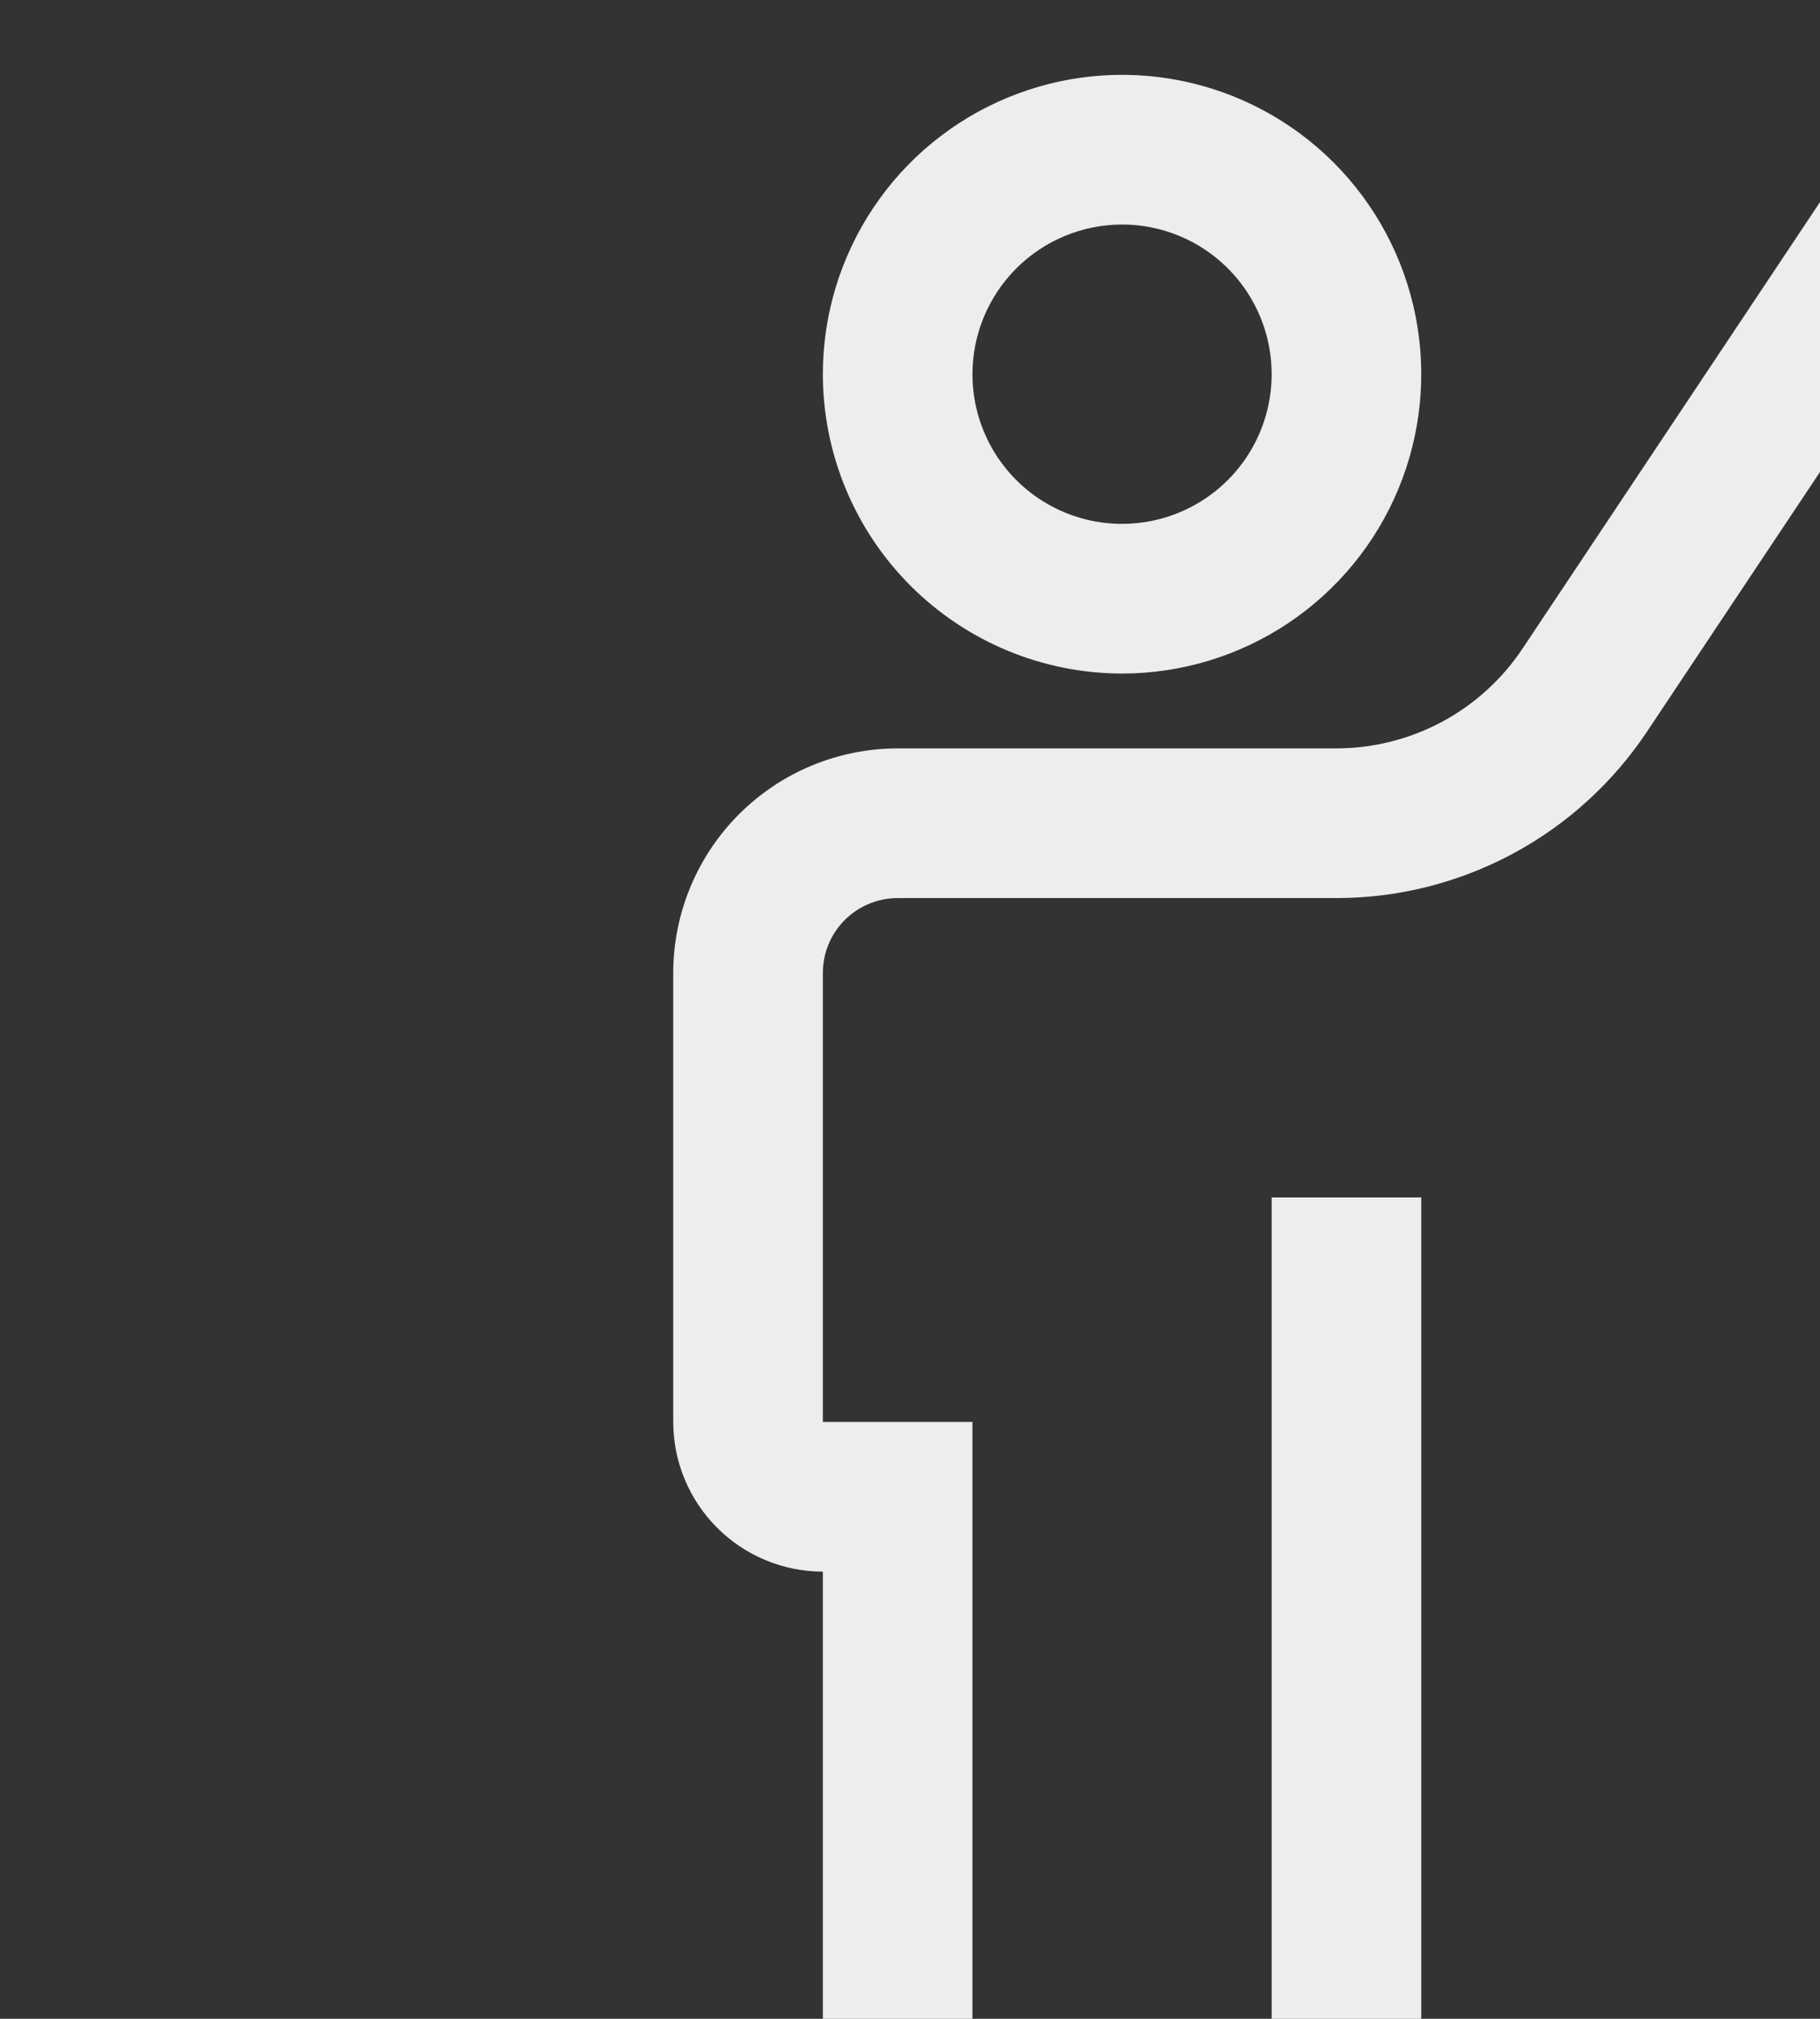 <svg width="92" height="102" viewBox="0 0 92 102" fill="none" xmlns="http://www.w3.org/2000/svg">
<rect x="0" y="0" width="92" height="102" fill="#333333" stroke="none"/>
<path d="M93.766 7.562L76.969 32.761C75.935 34.316 74.532 35.592 72.885 36.473C71.238 37.354 69.399 37.814 67.531 37.812H45.375C42.367 37.816 39.484 39.012 37.357 41.139C35.231 43.265 34.035 46.149 34.031 49.156V71.844C34.034 73.849 34.831 75.771 36.249 77.189C37.666 78.606 39.589 79.404 41.594 79.406V105.875C41.596 107.88 42.394 109.802 43.811 111.22C45.229 112.638 47.151 113.435 49.156 113.438H64.281C66.286 113.435 68.209 112.638 69.626 111.22C71.044 109.802 71.841 107.88 71.844 105.875V60.5H64.281V105.875H49.156V71.844H41.594V49.156C41.595 48.154 41.993 47.192 42.702 46.483C43.411 45.775 44.372 45.376 45.375 45.375H67.531C70.644 45.379 73.71 44.612 76.454 43.143C79.199 41.674 81.537 39.548 83.261 36.956L100.058 11.757L93.766 7.562Z" fill="#EDEDED"/>
<path d="M41.594 18.906C41.594 15.915 42.481 12.991 44.143 10.503C45.805 8.016 48.167 6.077 50.931 4.933C53.694 3.788 56.736 3.488 59.669 4.072C62.603 4.655 65.299 6.096 67.414 8.211C69.529 10.326 70.969 13.022 71.553 15.956C72.137 18.89 71.837 21.931 70.692 24.694C69.548 27.458 67.609 29.82 65.122 31.482C62.635 33.144 59.71 34.031 56.719 34.031C52.709 34.027 48.864 32.432 46.028 29.597C43.193 26.761 41.598 22.916 41.594 18.906ZM49.156 18.906C49.156 20.402 49.6 21.864 50.431 23.108C51.262 24.351 52.443 25.321 53.825 25.893C55.207 26.465 56.727 26.615 58.194 26.323C59.661 26.032 61.009 25.311 62.066 24.254C63.124 23.196 63.844 21.849 64.136 20.382C64.428 18.915 64.278 17.394 63.706 16.012C63.133 14.63 62.164 13.449 60.92 12.618C59.677 11.787 58.215 11.344 56.719 11.344C54.714 11.346 52.791 12.144 51.374 13.561C49.956 14.979 49.159 16.901 49.156 18.906Z" fill="#EDEDED"/>
</svg>

